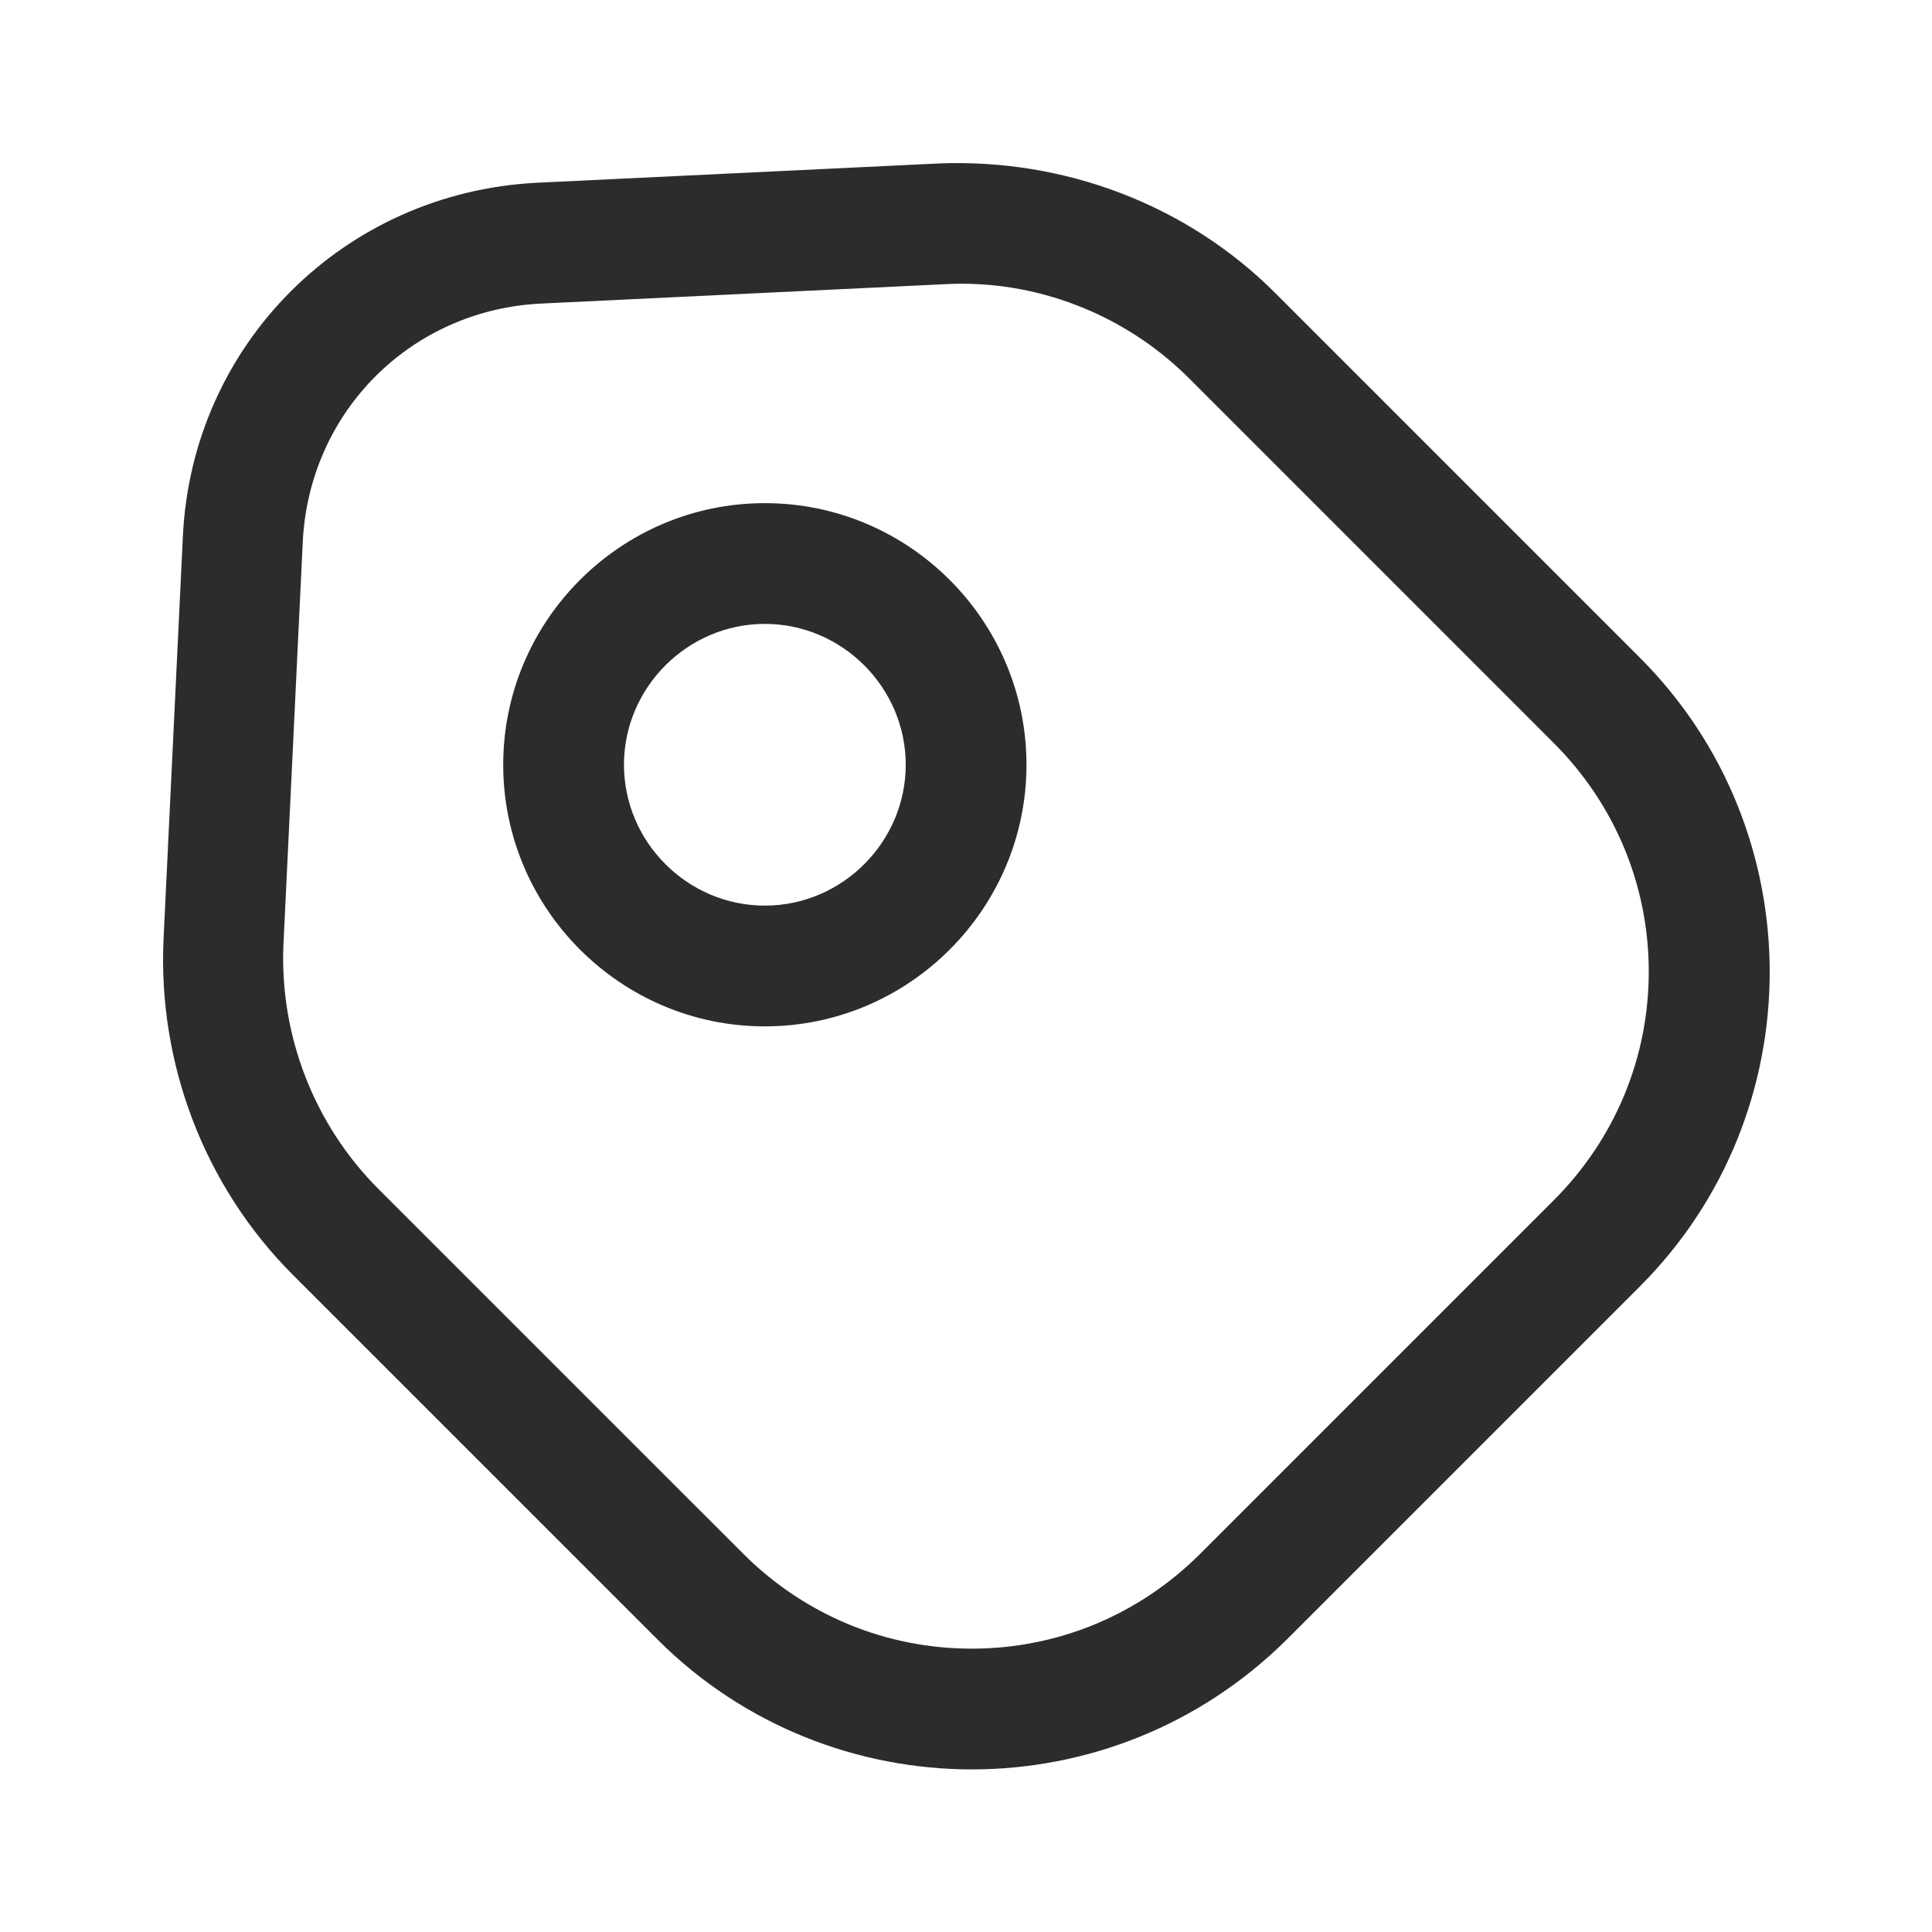 <svg width="56" height="56" viewBox="0 0 56 56" fill="none" xmlns="http://www.w3.org/2000/svg">
<path d="M28.166 51.287C24.877 51.287 21.563 50.027 19.067 47.53L8.496 36.96C5.93 34.394 4.576 30.847 4.74 27.23L5.3 15.563C5.556 9.987 9.966 5.577 15.566 5.297L27.233 4.737C30.85 4.597 34.397 5.927 36.963 8.493L47.533 19.064C52.55 24.08 52.55 32.27 47.533 37.287L37.29 47.53C34.77 50.027 31.48 51.287 28.166 51.287ZM10.97 34.464L21.54 45.033C23.313 46.807 25.67 47.787 28.166 47.787C30.663 47.787 33.02 46.807 34.793 45.033L45.036 34.79C46.81 33.017 47.79 30.66 47.79 28.163C47.79 25.667 46.81 23.31 45.036 21.537L34.467 10.967C32.6 9.1 30.01 8.097 27.396 8.237L15.73 8.797C11.927 8.96 8.963 11.924 8.776 15.704L8.216 27.37C8.1 30.007 9.103 32.597 10.97 34.464Z" fill="#2C2C2D"/>
<path d="M22.169 29.75C17.993 29.75 14.586 26.343 14.586 22.167C14.586 17.99 17.993 14.584 22.169 14.584C26.346 14.584 29.753 17.99 29.753 22.167C29.753 26.343 26.346 29.75 22.169 29.75ZM22.169 18.084C19.929 18.084 18.086 19.927 18.086 22.167C18.086 24.407 19.929 26.25 22.169 26.25C24.409 26.25 26.253 24.407 26.253 22.167C26.253 19.927 24.409 18.084 22.169 18.084Z" fill="#2C2C2D"/>
</svg>

